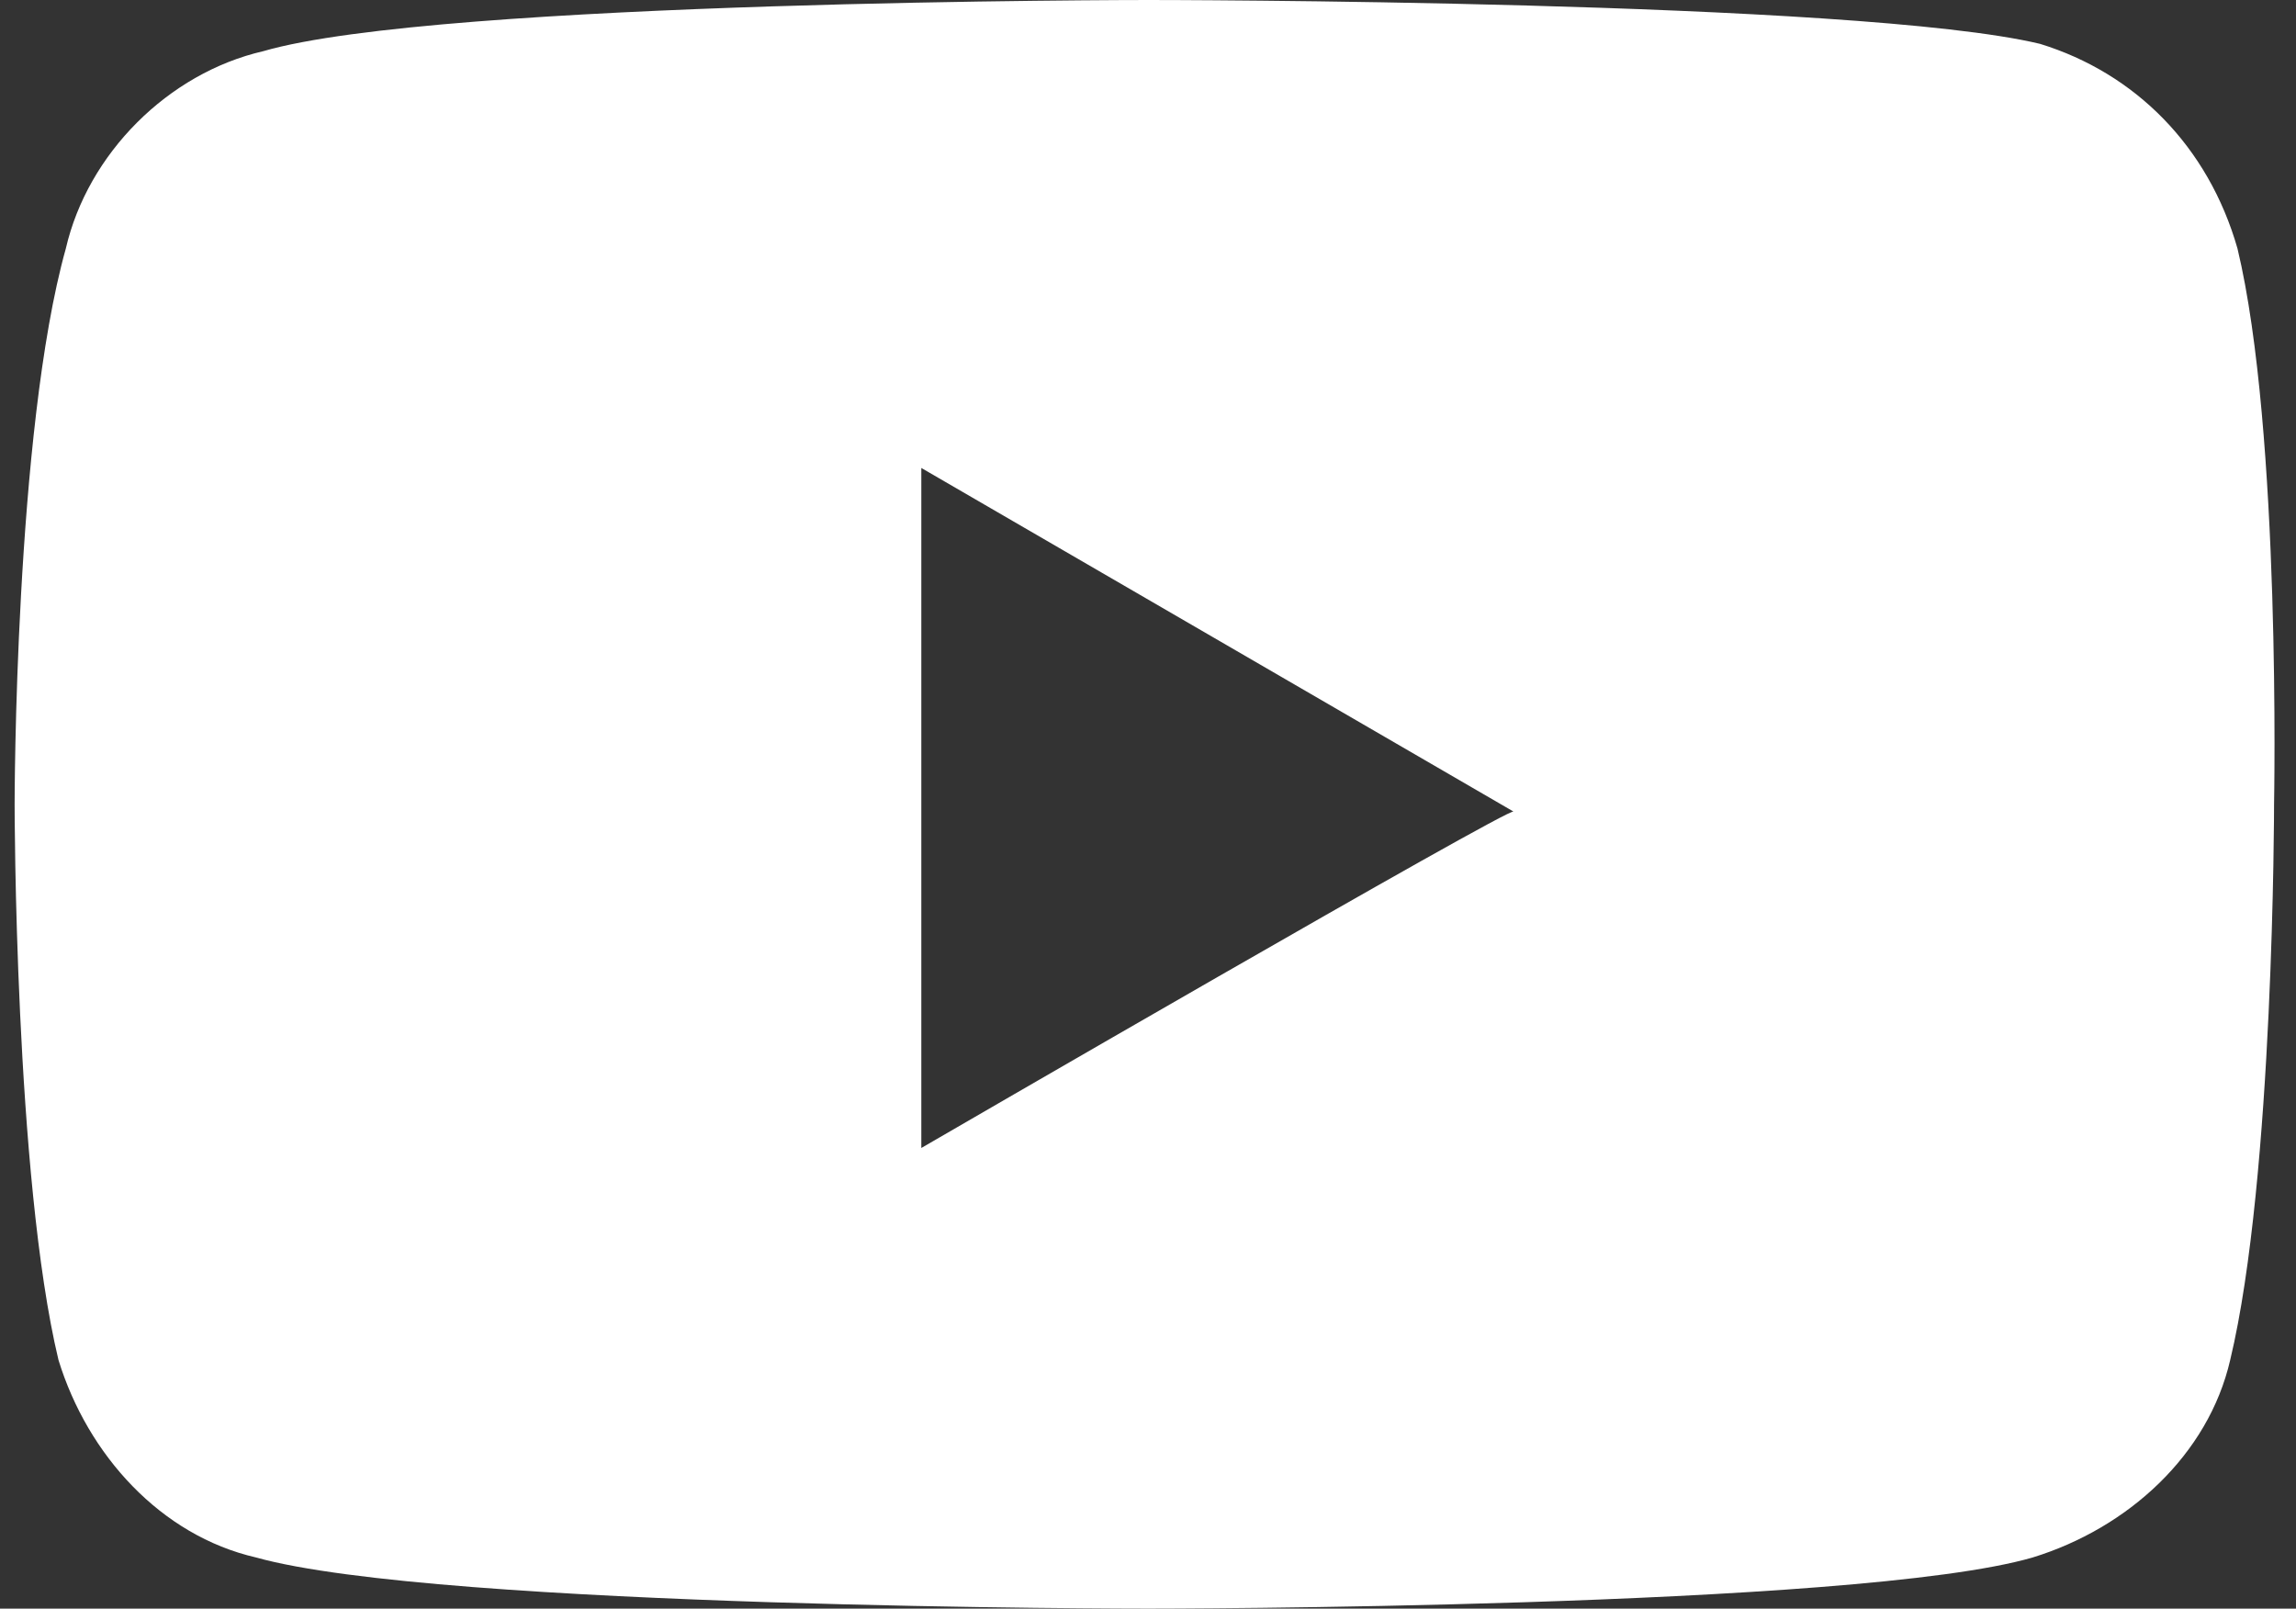 <svg xmlns="http://www.w3.org/2000/svg" viewBox="0 0 31.4 22"><rect x="0" y="0" width="31.4" height="22" fill="#333333" stroke="none"/><path fill="#fff" d="M30.6 3.4C30.2 2 29.2 1 27.9.6 25.4 0 15.7 0 15.7 0S6 0 3.6.7C2.3 1 1.2 2.1.9 3.4.2 5.9.2 11 .2 11s0 5.1.6 7.6c.4 1.3 1.4 2.4 2.7 2.7 2.5.7 12.2.7 12.2.7s9.7 0 12.1-.7c1.3-.4 2.4-1.4 2.7-2.7.6-2.5.6-7.6.6-7.6s.1-5.1-.5-7.6zm-18 12.3V6.4l8.1 4.7c0-.1-8.1 4.6-8.1 4.6z"/></svg>